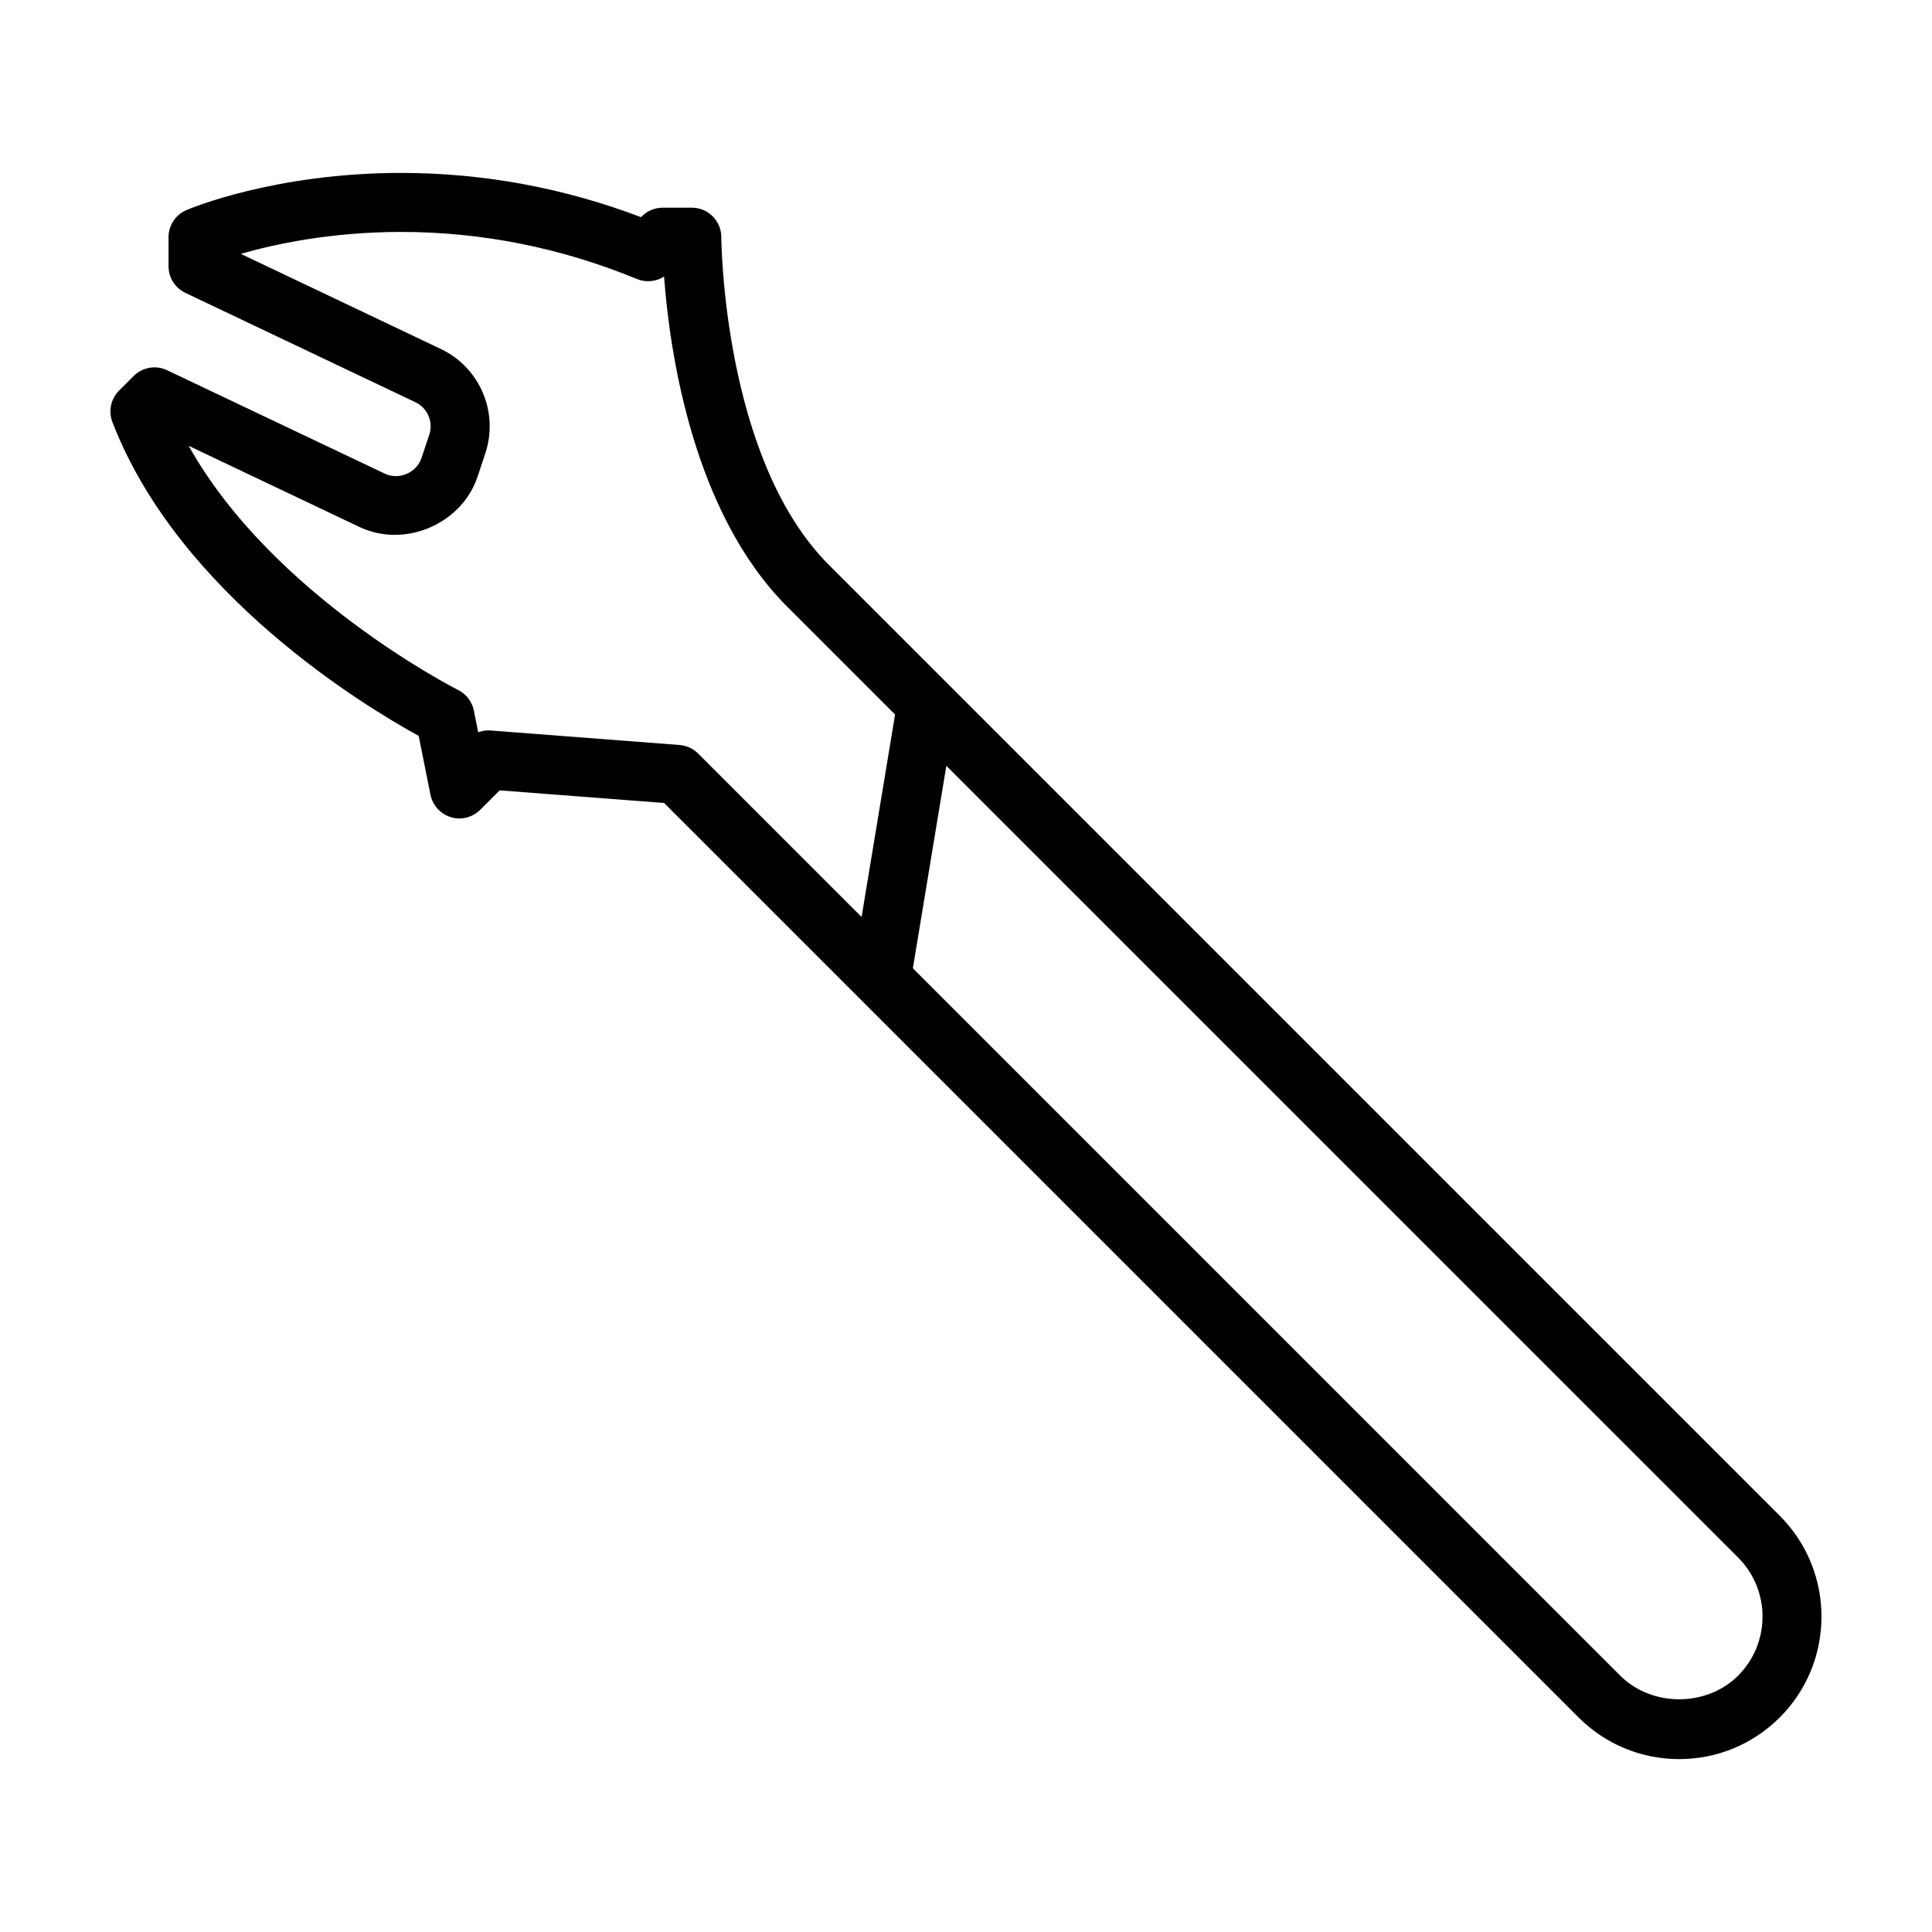 <?xml version="1.0" encoding="UTF-8"?>
<!-- Uploaded to: SVG Repo, www.svgrepo.com, Generator: SVG Repo Mixer Tools -->
<svg fill="#000000" width="800px" height="800px" version="1.1" viewBox="144 144 512 512" xmlns="http://www.w3.org/2000/svg">
 <path d="m615.69 545.72-252.05-252.04c-28.082-28.098-28.484-86.242-28.484-86.832-0.004-4.309-3.5-7.809-7.82-7.809h-7.715c-2.074 0-4.062 0.82-5.527 2.289l-0.223 0.223c-20.5-7.789-41.863-11.723-63.574-11.723-33.523 0-55.949 9.441-56.891 9.848-2.875 1.223-4.742 4.055-4.742 7.184v7.691c0 3.019 1.734 5.769 4.457 7.062l60.984 28.988c3.215 1.527 4.785 5.219 3.656 8.605l-2.055 6.176c-1.301 3.883-5.934 5.926-9.719 4.144l-57.695-27.406c-2.977-1.438-6.551-0.801-8.883 1.535l-3.848 3.848c-2.188 2.188-2.875 5.453-1.773 8.332 17.633 45.852 67.465 75.672 81.168 83.18l3.125 15.582c0.562 2.836 2.641 5.117 5.406 5.961 2.734 0.852 5.758 0.074 7.789-1.961l5.144-5.144 43.574 3.344 242.31 242.31c7.129 7.133 16.617 11.07 26.691 11.07 10.078 0 19.562-3.934 26.691-11.07 14.703-14.703 14.703-38.648 0-53.387zm-243.36-158.71-43.312-43.309c-1.32-1.32-3.066-2.121-4.926-2.266l-50.039-3.848c-0.207-0.016-0.406-0.023-0.605-0.023-0.941 0-1.859 0.172-2.719 0.492l-1.152-5.742c-0.473-2.367-2.004-4.383-4.172-5.461-0.535-0.266-49.223-24.973-71.395-64.699l45.277 21.512c12 5.68 27.09-0.812 31.266-13.324l2.055-6.188c3.629-10.867-1.441-22.762-11.777-27.668l-53.016-25.207c8.688-2.508 23.699-5.812 42.484-5.812 21.387 0 42.41 4.195 62.504 12.48 2.367 0.969 5.055 0.699 7.184-0.645 1.461 19.688 7.512 62.348 32.602 87.441l28.617 28.617zm232.3 201.04c-8.367 8.367-22.902 8.367-31.27 0l-187.44-187.44 8.871-53.656 209.84 209.82c8.613 8.629 8.613 22.66-0.004 31.273z"/>
</svg>
